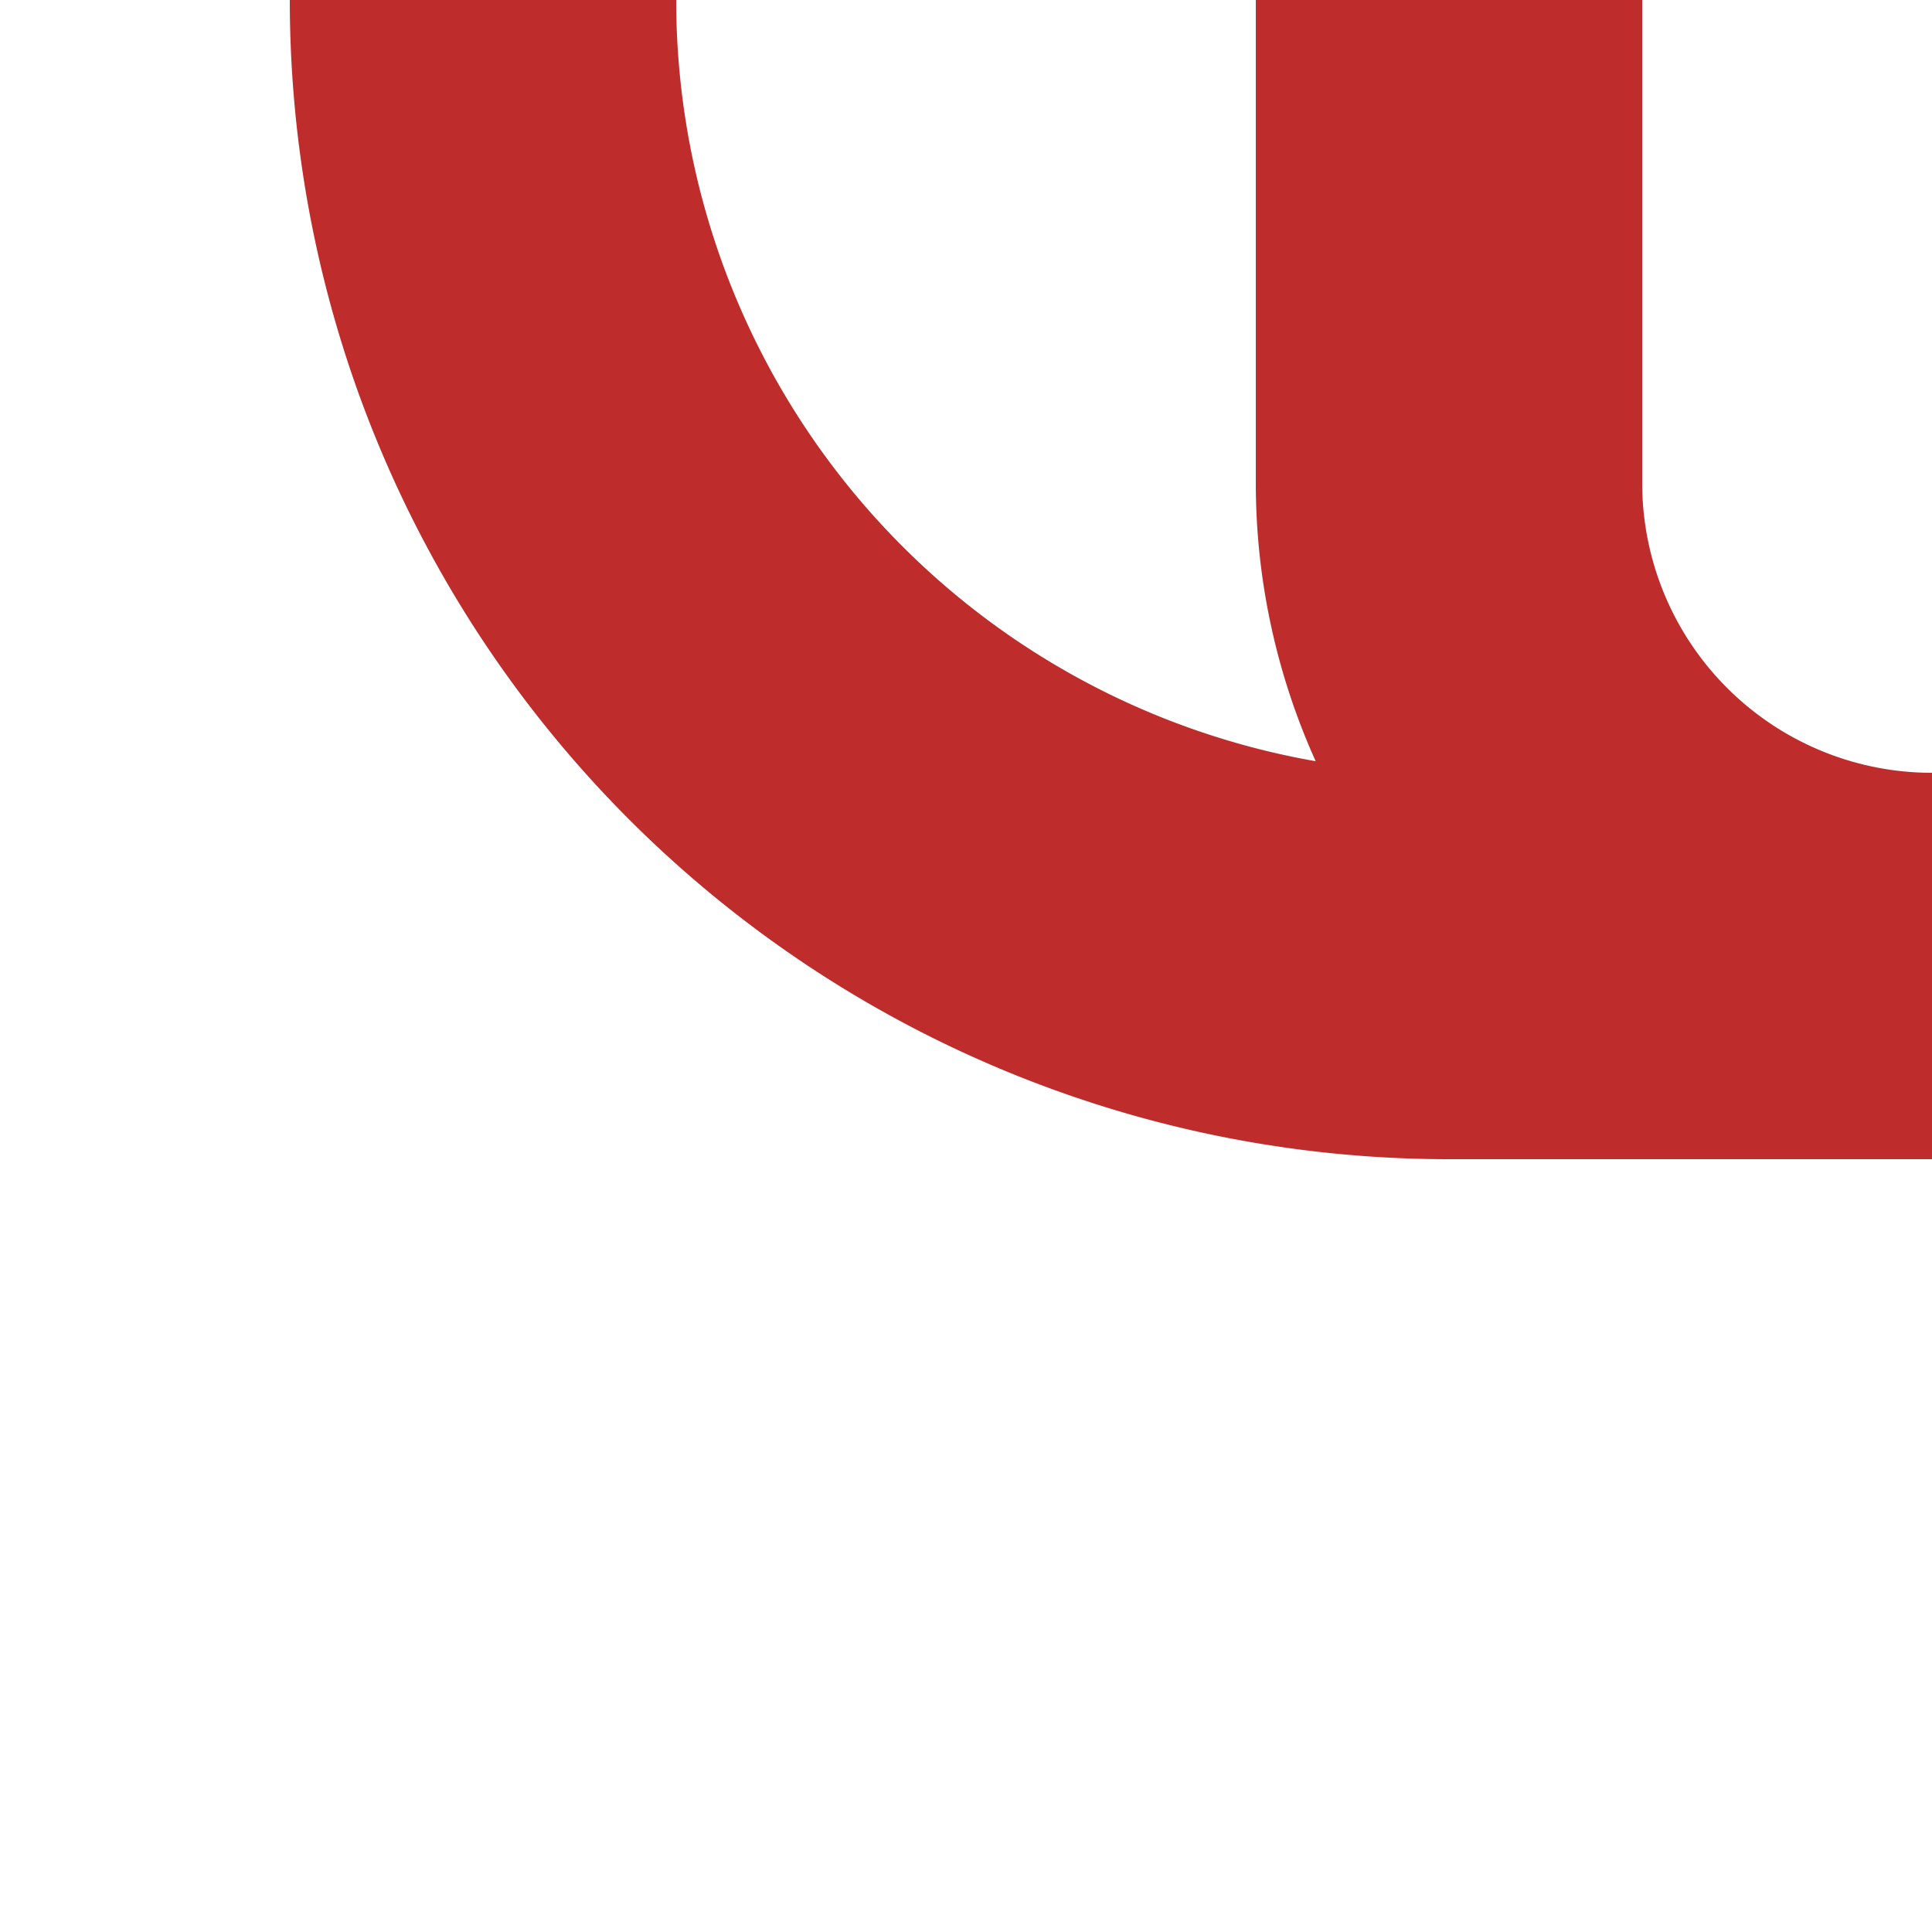 <?xml version="1.0"?>
<svg xmlns="http://www.w3.org/2000/svg" width="500" height="500">
<title>SPLe.G</title>
<path d="M 125,0 A 250 250 0 0 0 375,250 H 500 A 125 125 0 0 1 375,125 V 0" stroke="#BE2D2C" stroke-width="100" fill="none" />
</svg>